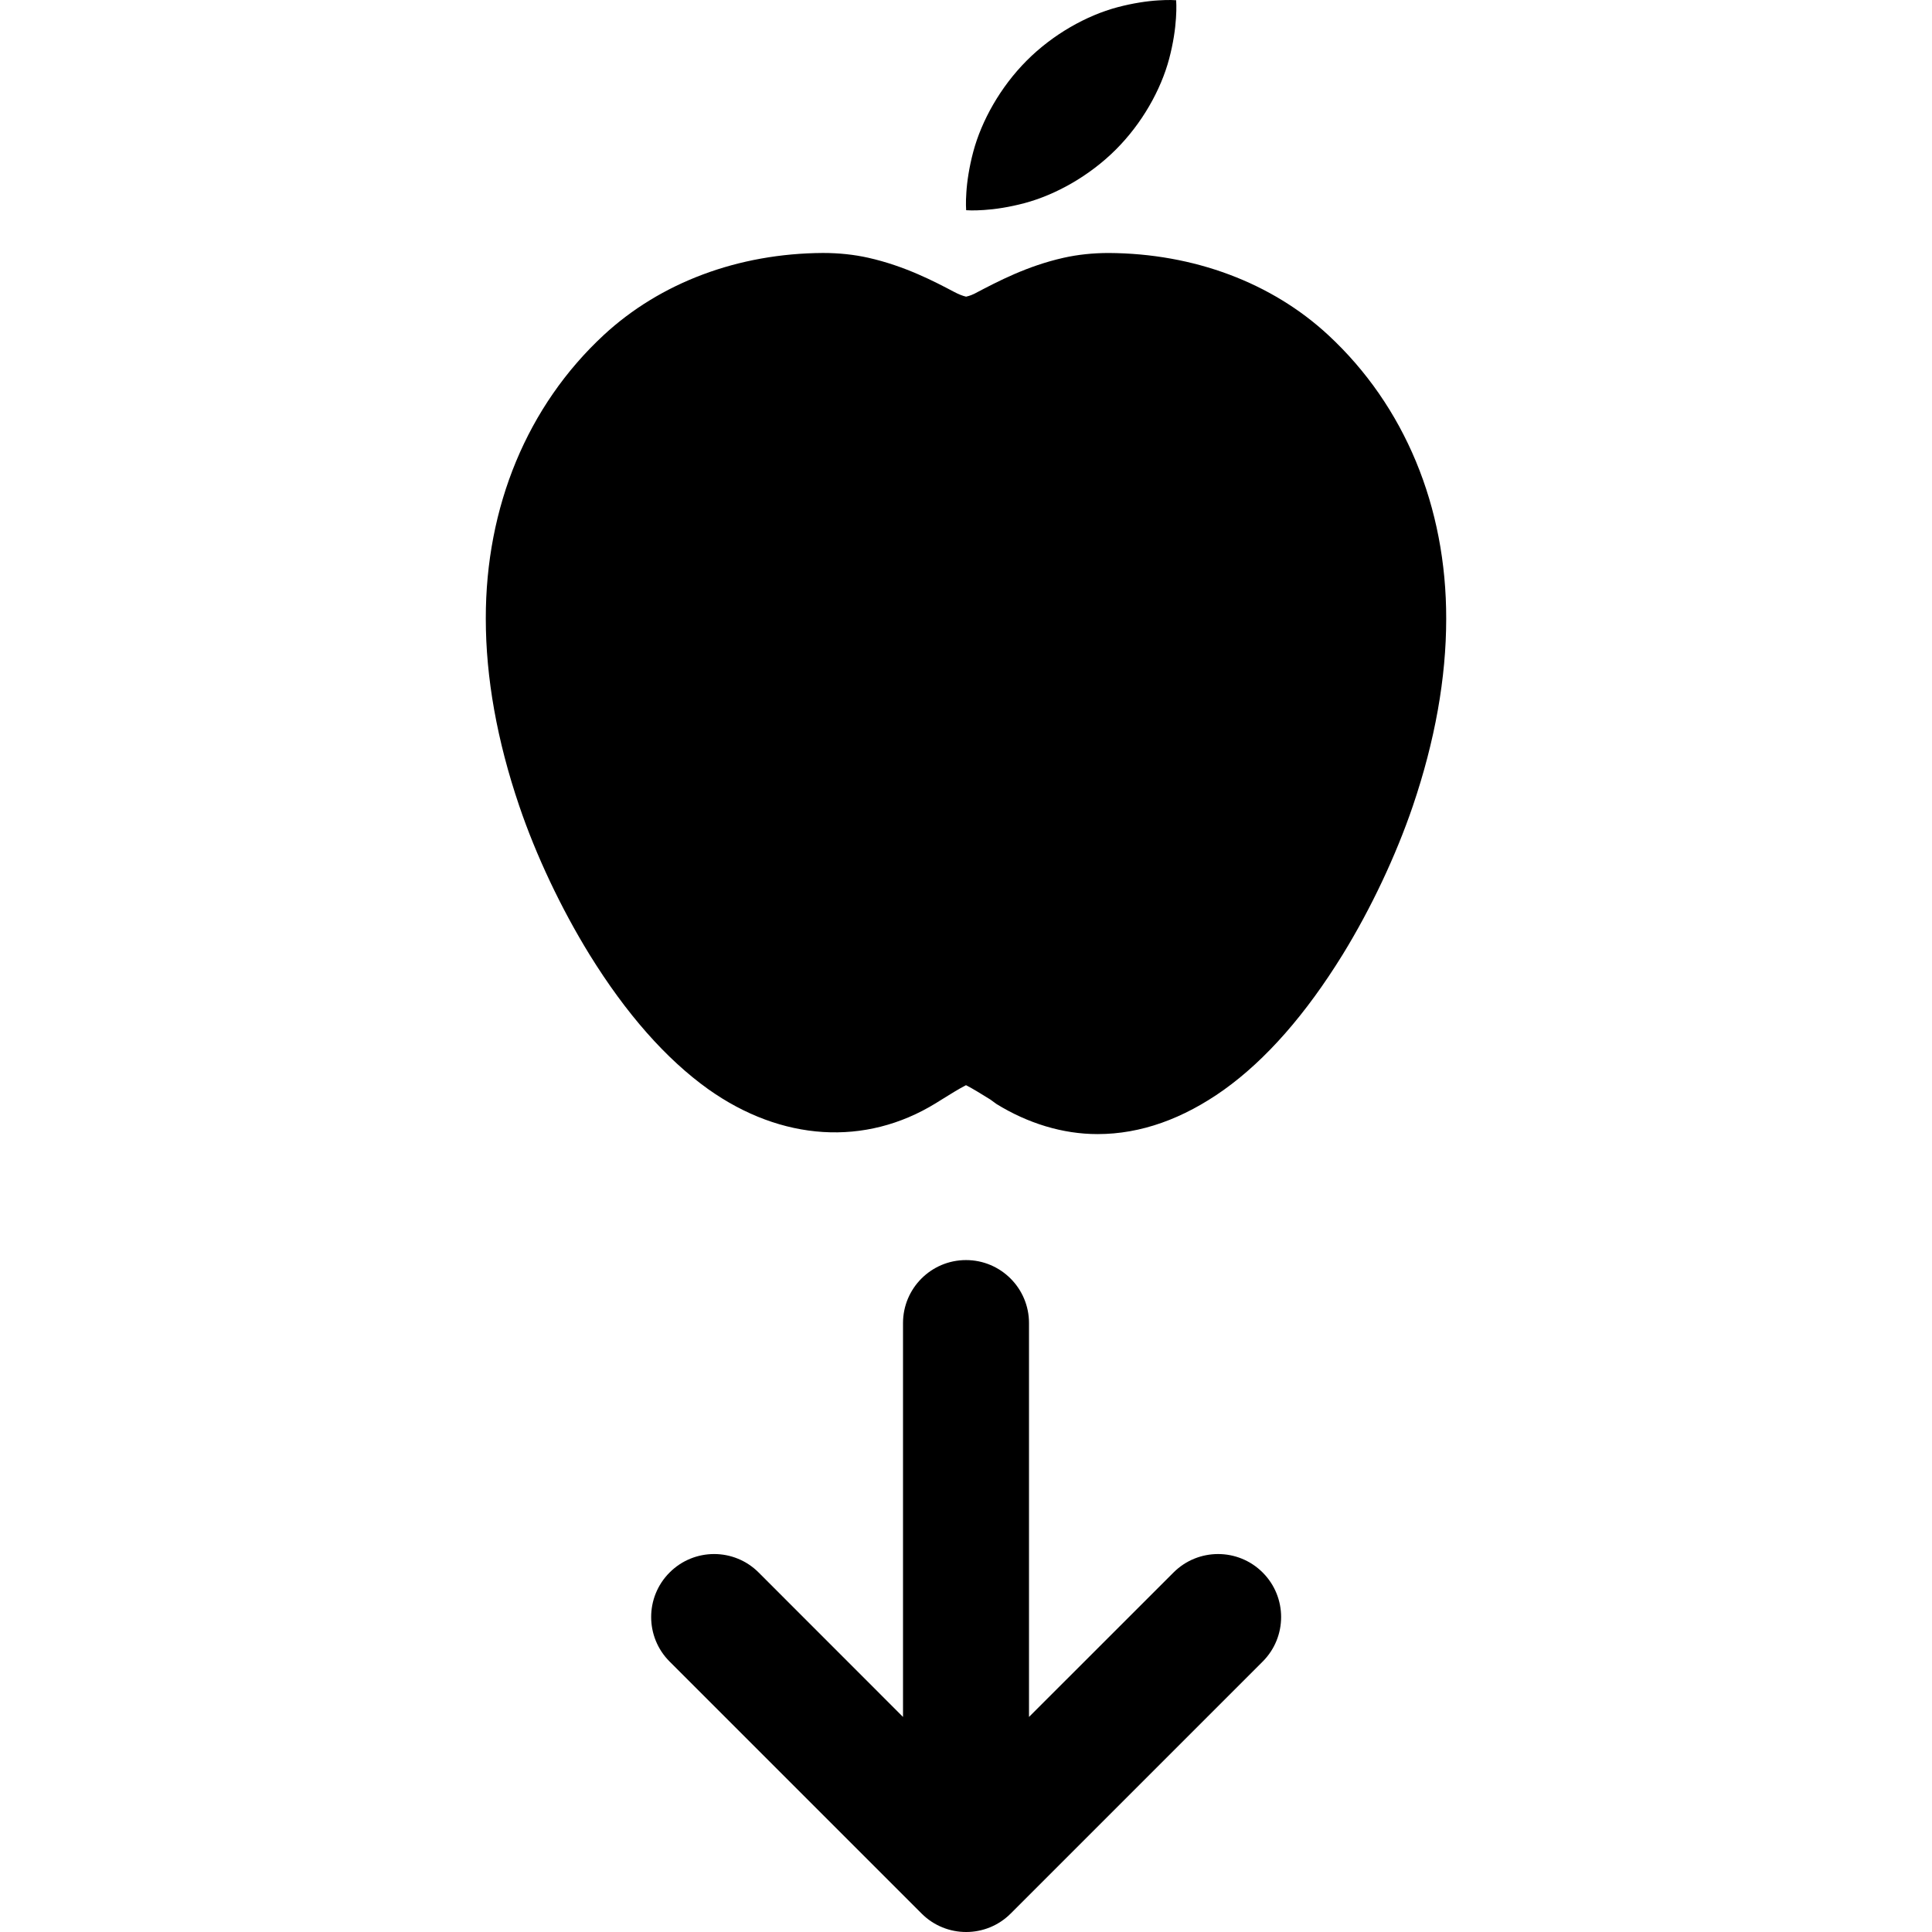 <?xml version="1.0" encoding="iso-8859-1"?>
<!-- Uploaded to: SVG Repo, www.svgrepo.com, Generator: SVG Repo Mixer Tools -->
<svg fill="#000000" height="800px" width="800px" version="1.1" id="Layer_1" xmlns="http://www.w3.org/2000/svg" xmlns:xlink="http://www.w3.org/1999/xlink" 
	 viewBox="0 0 511.999 511.999" xml:space="preserve">
<g>
	<g>
		<path d="M334.618,416.728c-6.521-6.521-17.104-6.521-23.625,0l-38.297,38.279V350.627c0-9.222-7.477-16.694-16.694-16.694
			c-9.216,0-16.694,7.472-16.694,16.694v104.379l-38.258-38.279c-6.521-6.521-17.075-6.521-23.596,0
			c-6.521,6.515-6.516,17.09,0.004,23.606l66.777,66.775c3.261,3.261,7.533,4.891,11.805,4.891c4.271,0,8.543-1.63,11.804-4.891
			l66.775-66.775C341.139,433.819,341.14,423.244,334.618,416.728z"/>
	</g>
</g>
<g>
	<g>
		<path d="M352.022,88.816c-15.009-13.917-35.648-21.649-58.2-21.77c-4.162,0-8.184,0.426-11.955,1.269
			c-9.662,2.179-17.291,6.182-23.704,9.558c-0.294,0.153-1.174,0.538-2.141,0.743c-0.903-0.201-1.968-0.625-3.206-1.278
			c-5.165-2.722-12.968-6.835-22.706-9.026c-3.749-0.842-7.77-1.272-12.021-1.272c-22.454,0.119-43.093,7.847-58.113,21.77
			c-20.194,18.737-31.289,45.435-31.235,75.159c0,15.617,2.978,32.3,8.858,49.592c4.456,13.14,11.063,27.111,18.607,39.37
			c9.706,15.704,20.291,27.714,31.496,35.724c19.41,13.77,41.572,15.216,60.286,3.712l1.642-1.022
			c2.217-1.369,4.315-2.701,6.369-3.76c1.956,0.999,4.054,2.326,6.445,3.798l1.642,1.195c8.26,5.092,17.508,7.966,26.725,7.966
			h0.098c11.423,0,22.66-4.07,33.431-11.732c11.161-7.977,21.747-20.074,31.463-35.811c7.521-12.226,14.128-26.239,18.607-39.384
			c5.868-17.27,8.846-33.98,8.846-49.594C383.323,134.284,372.237,107.57,352.022,88.816z"/>
	</g>
</g>
<g>
	<g>
		<path d="M311.687,0.061c0,0-1.9-0.161-4.739,0.042c-2.872,0.171-6.673,0.718-10.797,1.811c-8.241,2.192-17.148,7.199-24.087,14.17
			c-6.945,6.967-11.934,15.891-14.137,24.119c-1.095,4.12-1.652,7.912-1.832,10.777c-0.209,2.833-0.055,4.727-0.055,4.727
			s1.895,0.154,4.729-0.056c2.864-0.178,6.654-0.733,10.776-1.83c8.23-2.205,17.153-7.192,24.119-14.137
			c6.972-6.941,11.977-15.846,14.17-24.087c1.092-4.123,1.638-7.924,1.81-10.796C311.847,1.962,311.687,0.061,311.687,0.061z"/>
	</g>
</g>
</svg>